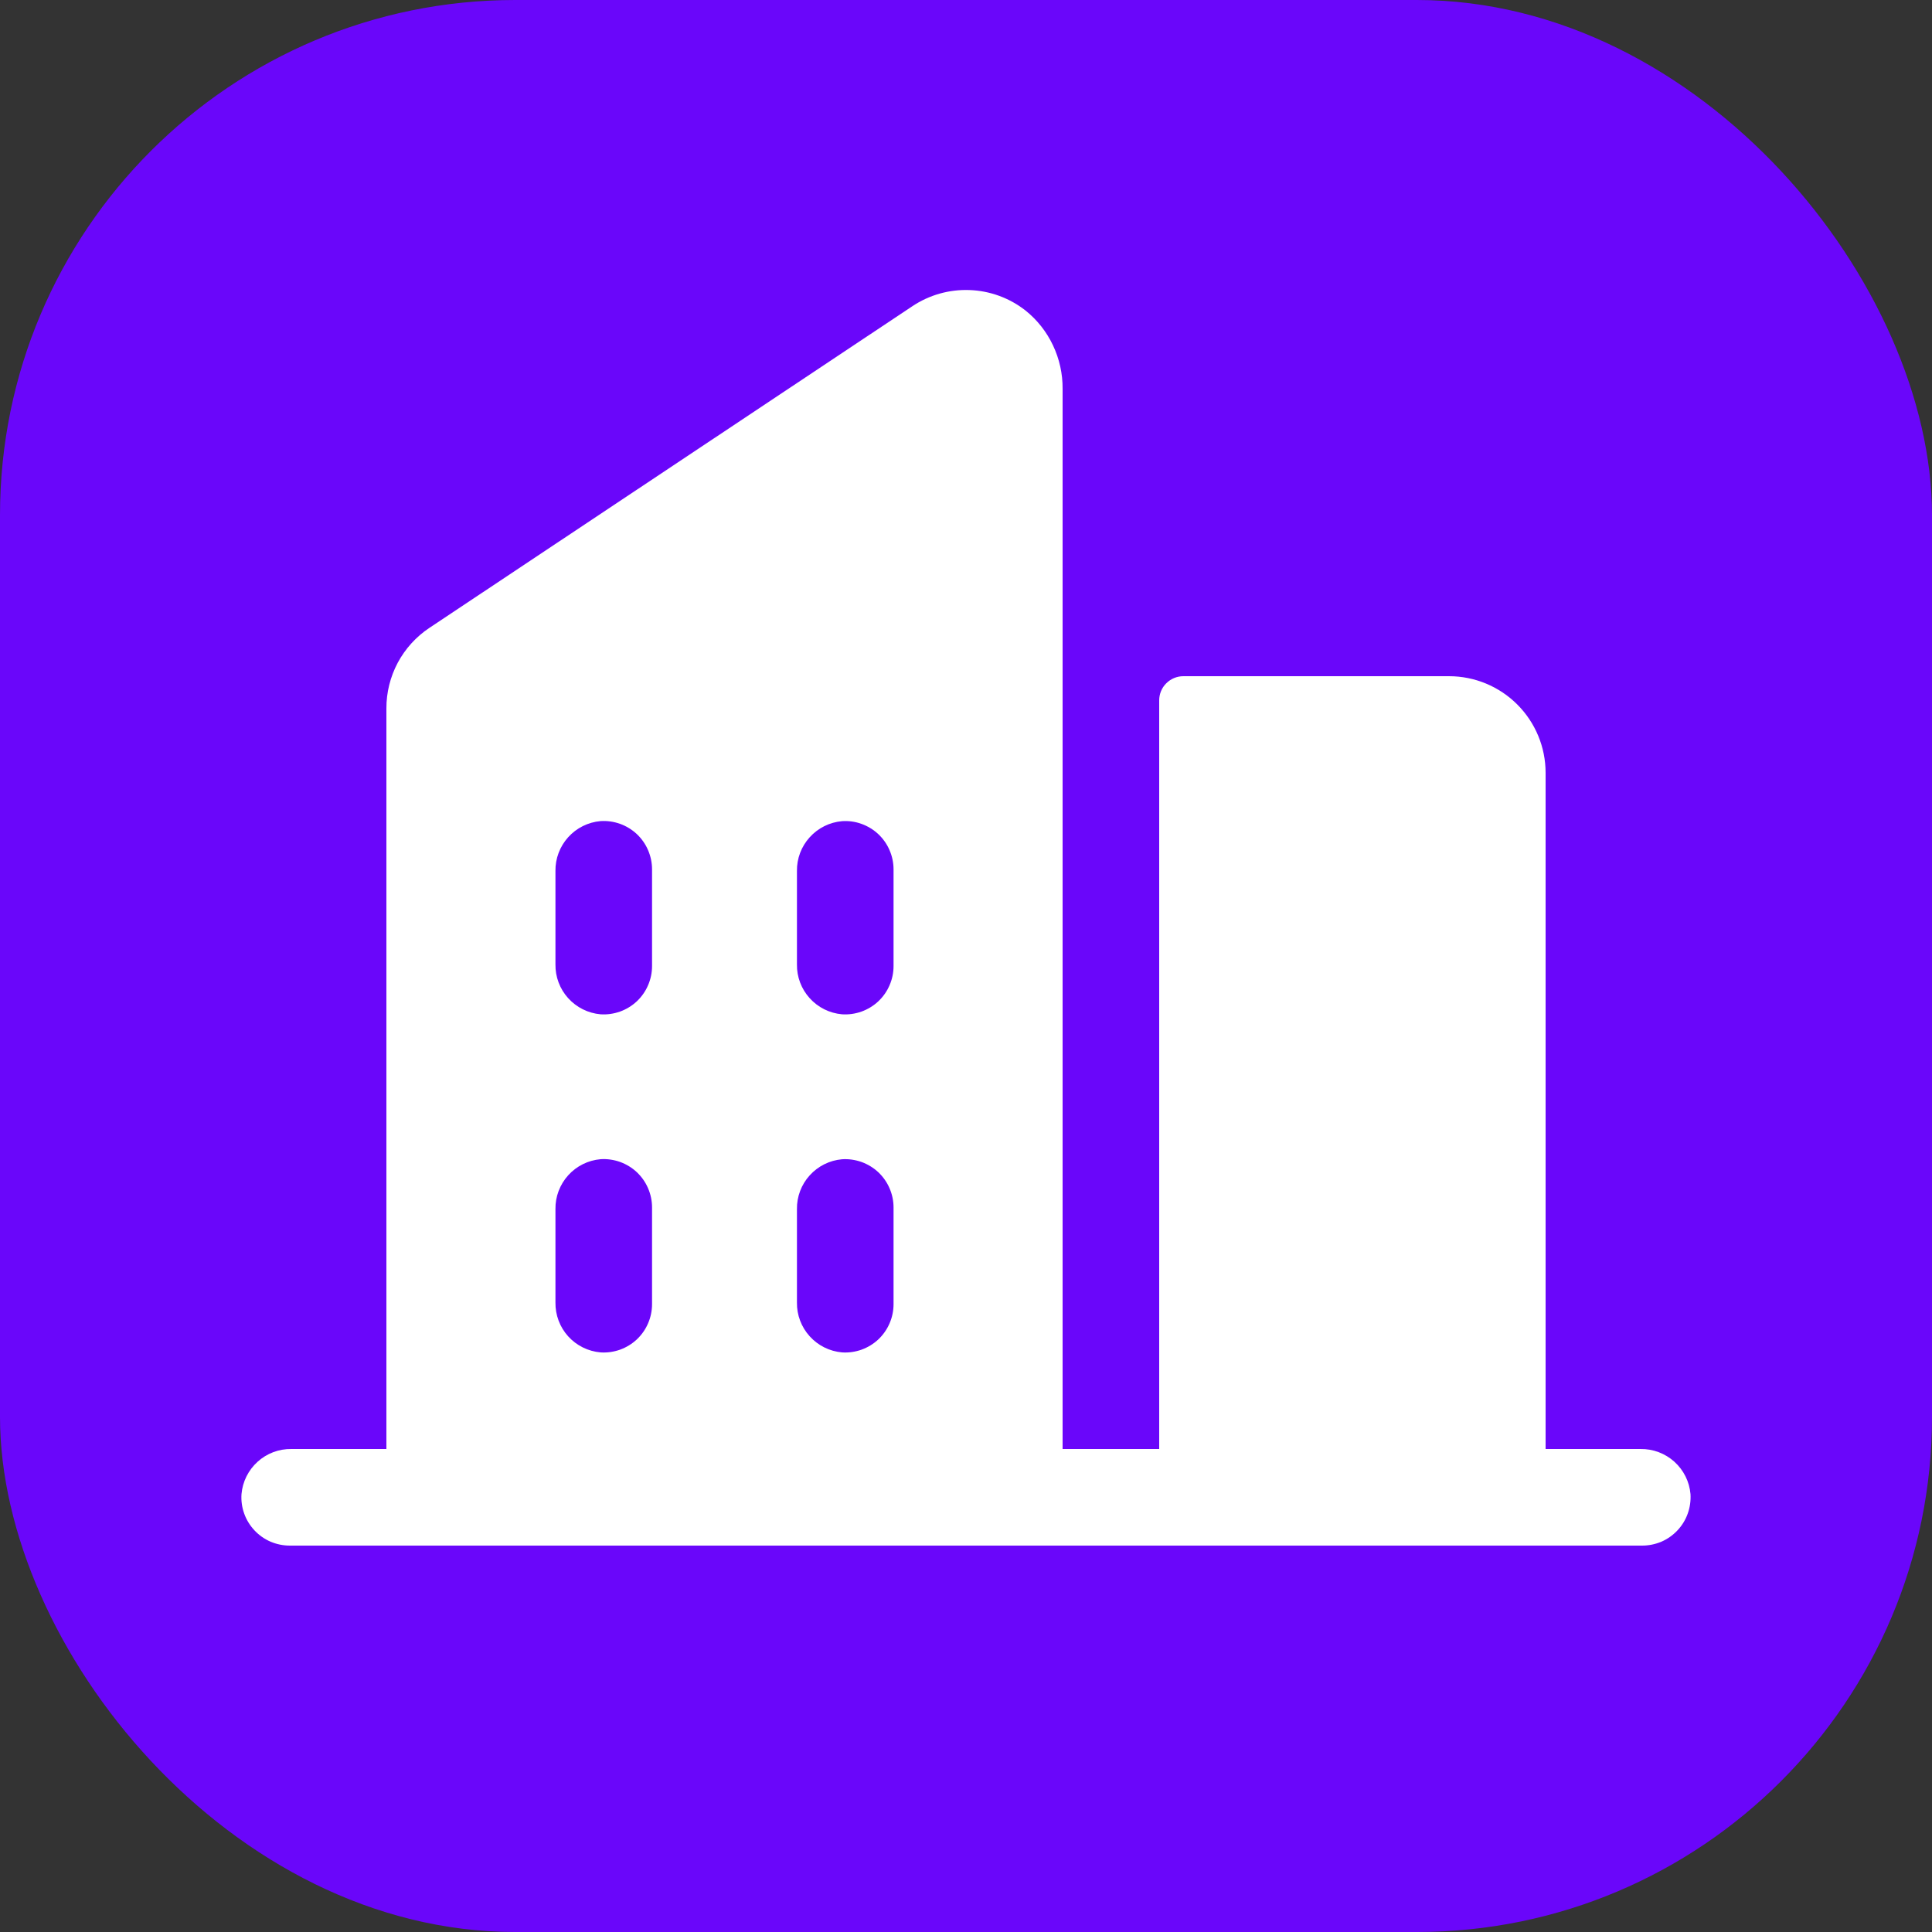 <svg width="30" height="30" viewBox="0 0 30 30" fill="none" xmlns="http://www.w3.org/2000/svg">
    <rect x="0" y="0" width="30" height="30" fill="#333333" stroke="none"/>
    <rect width="30" height="30" rx="8" fill="#6A06FA" />
    <path
        d="M25.474 22.5H24V12C24 11.602 23.842 11.221 23.56 10.939C23.279 10.658 22.898 10.5 22.5 10.5H18.375C18.275 10.5 18.18 10.54 18.11 10.61C18.039 10.68 18 10.776 18 10.875V22.5H16.5V6.038C16.502 5.805 16.451 5.574 16.351 5.363C16.251 5.151 16.105 4.966 15.922 4.82C15.674 4.626 15.37 4.515 15.055 4.504C14.74 4.492 14.429 4.58 14.167 4.755L6.667 9.75C6.461 9.887 6.293 10.073 6.176 10.291C6.06 10.51 5.999 10.753 6 11.001V22.5H4.525C4.331 22.497 4.143 22.568 4 22.698C3.856 22.828 3.767 23.007 3.75 23.2C3.743 23.303 3.757 23.406 3.792 23.503C3.826 23.599 3.881 23.688 3.951 23.763C4.021 23.838 4.106 23.898 4.201 23.939C4.295 23.979 4.397 24 4.5 24H25.5C25.602 24 25.704 23.979 25.799 23.939C25.893 23.898 25.978 23.838 26.048 23.763C26.119 23.688 26.173 23.599 26.207 23.503C26.242 23.406 26.256 23.303 26.25 23.2C26.233 23.007 26.144 22.828 26 22.698C25.856 22.568 25.668 22.497 25.474 22.5ZM10.125 20.25C10.125 20.353 10.104 20.455 10.063 20.549C10.023 20.643 9.963 20.728 9.888 20.799C9.813 20.869 9.724 20.923 9.627 20.958C9.53 20.992 9.428 21.007 9.325 21C9.132 20.983 8.952 20.894 8.822 20.75C8.692 20.606 8.622 20.418 8.625 20.224V18.775C8.622 18.582 8.693 18.394 8.823 18.25C8.953 18.106 9.132 18.017 9.325 18C9.428 17.993 9.53 18.008 9.627 18.042C9.724 18.077 9.813 18.131 9.888 18.201C9.963 18.272 10.023 18.357 10.063 18.451C10.104 18.546 10.125 18.647 10.125 18.75V20.25ZM10.125 15C10.125 15.103 10.104 15.205 10.063 15.299C10.023 15.393 9.963 15.478 9.888 15.549C9.813 15.619 9.724 15.673 9.627 15.708C9.53 15.742 9.428 15.757 9.325 15.75C9.132 15.733 8.952 15.643 8.822 15.499C8.692 15.355 8.622 15.168 8.625 14.974V13.525C8.622 13.332 8.693 13.144 8.823 13C8.953 12.856 9.132 12.767 9.325 12.75C9.428 12.743 9.53 12.758 9.627 12.792C9.724 12.827 9.813 12.881 9.888 12.951C9.963 13.022 10.023 13.107 10.063 13.201C10.104 13.296 10.125 13.397 10.125 13.5V15ZM13.875 20.25C13.875 20.353 13.854 20.455 13.813 20.549C13.773 20.643 13.713 20.728 13.638 20.799C13.563 20.869 13.474 20.923 13.377 20.958C13.28 20.992 13.178 21.007 13.075 21C12.882 20.983 12.703 20.894 12.573 20.75C12.443 20.607 12.372 20.419 12.375 20.226V18.775C12.372 18.582 12.443 18.394 12.573 18.251C12.703 18.107 12.882 18.018 13.075 18.001C13.178 17.994 13.28 18.009 13.377 18.043C13.474 18.078 13.563 18.132 13.638 18.202C13.713 18.273 13.773 18.358 13.813 18.452C13.854 18.546 13.875 18.648 13.875 18.751V20.25ZM13.875 15C13.875 15.103 13.854 15.205 13.813 15.299C13.773 15.393 13.713 15.478 13.638 15.549C13.563 15.619 13.474 15.673 13.377 15.708C13.28 15.742 13.178 15.757 13.075 15.75C12.882 15.733 12.703 15.644 12.573 15.5C12.443 15.357 12.372 15.169 12.375 14.976V13.525C12.372 13.332 12.443 13.144 12.573 13.001C12.703 12.857 12.882 12.768 13.075 12.751C13.178 12.744 13.28 12.758 13.377 12.793C13.474 12.828 13.563 12.882 13.638 12.952C13.713 13.023 13.773 13.108 13.813 13.202C13.854 13.296 13.875 13.398 13.875 13.501V15Z"
        fill="white" />
</svg>